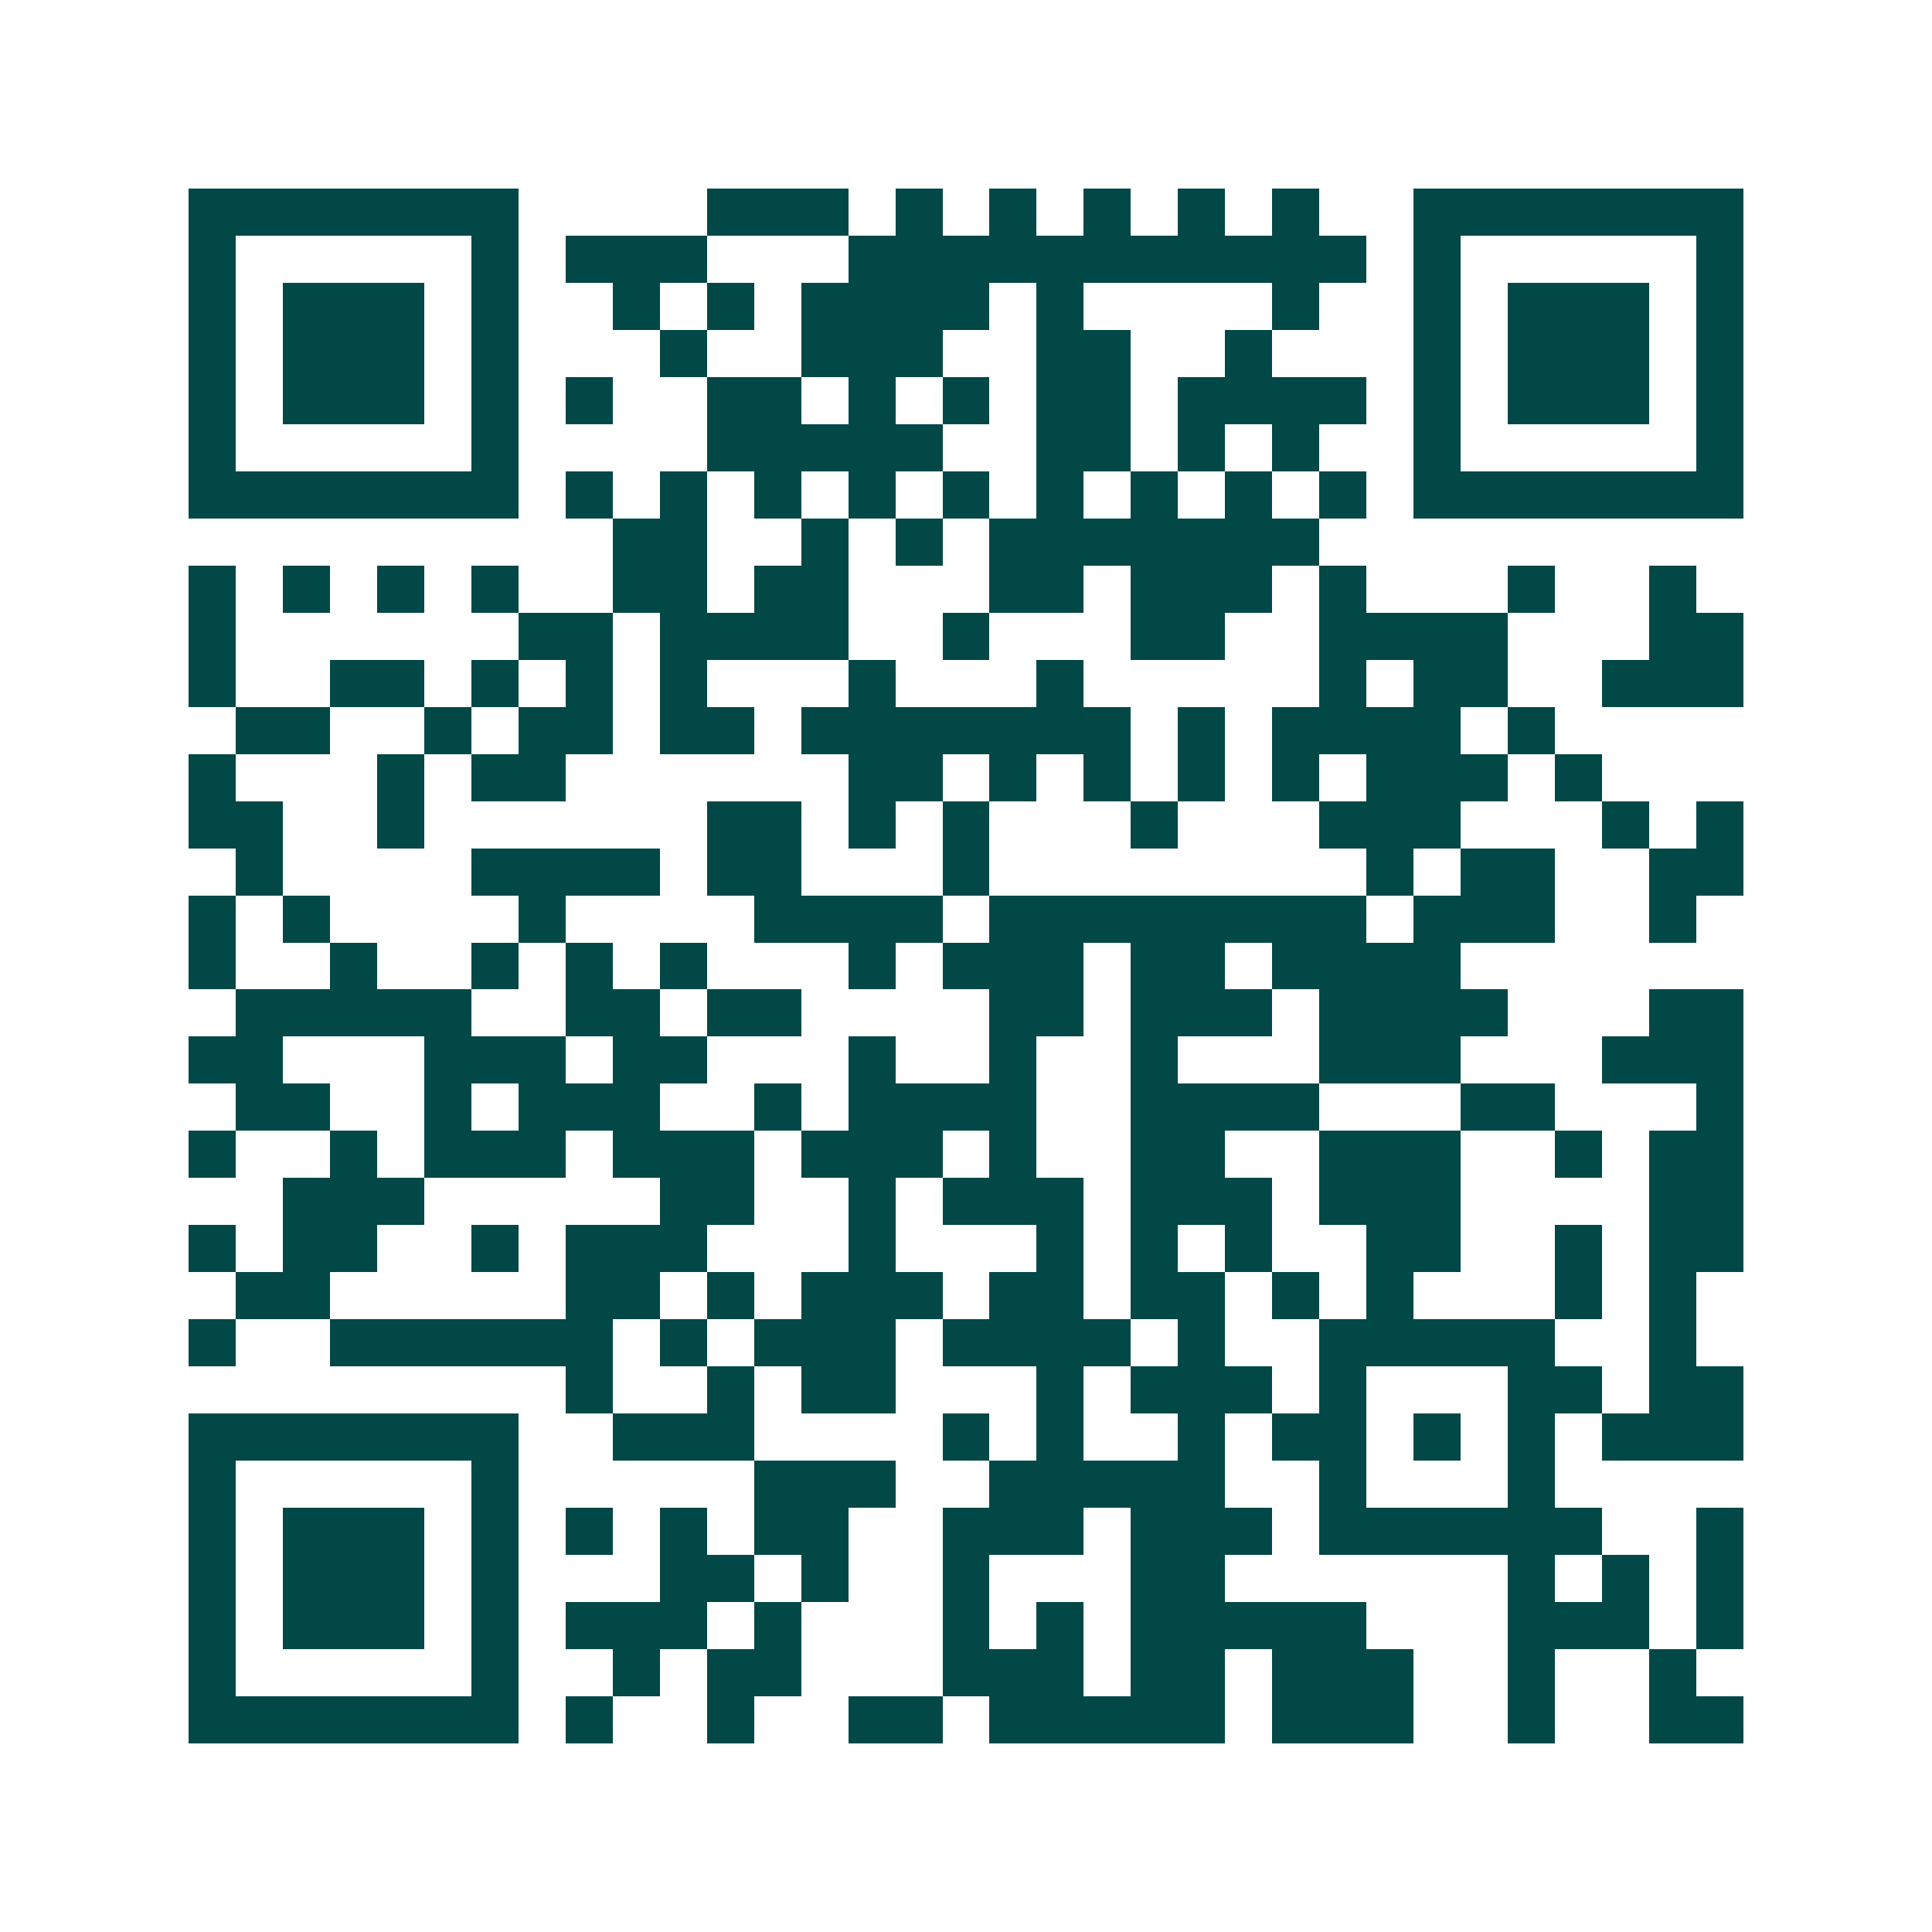 <svg xmlns="http://www.w3.org/2000/svg" width="200" height="200" viewBox="0 0 41 41" shape-rendering="crispEdges"><path fill="#ffffff" d="M0 0h41v41H0z"/><path stroke="#014847" d="M4 4.5h7m4 0h3m1 0h1m1 0h1m1 0h1m1 0h1m1 0h1m2 0h7M4 5.5h1m5 0h1m1 0h3m3 0h11m1 0h1m5 0h1M4 6.5h1m1 0h3m1 0h1m2 0h1m1 0h1m1 0h4m1 0h1m4 0h1m2 0h1m1 0h3m1 0h1M4 7.5h1m1 0h3m1 0h1m3 0h1m2 0h3m2 0h2m2 0h1m3 0h1m1 0h3m1 0h1M4 8.5h1m1 0h3m1 0h1m1 0h1m2 0h2m1 0h1m1 0h1m1 0h2m1 0h4m1 0h1m1 0h3m1 0h1M4 9.5h1m5 0h1m4 0h5m2 0h2m1 0h1m1 0h1m2 0h1m5 0h1M4 10.5h7m1 0h1m1 0h1m1 0h1m1 0h1m1 0h1m1 0h1m1 0h1m1 0h1m1 0h1m1 0h7M13 11.5h2m2 0h1m1 0h1m1 0h7M4 12.5h1m1 0h1m1 0h1m1 0h1m2 0h2m1 0h2m3 0h2m1 0h3m1 0h1m3 0h1m2 0h1M4 13.5h1m6 0h2m1 0h4m2 0h1m3 0h2m2 0h4m3 0h2M4 14.5h1m2 0h2m1 0h1m1 0h1m1 0h1m3 0h1m3 0h1m5 0h1m1 0h2m2 0h3M5 15.5h2m2 0h1m1 0h2m1 0h2m1 0h7m1 0h1m1 0h4m1 0h1M4 16.5h1m3 0h1m1 0h2m6 0h2m1 0h1m1 0h1m1 0h1m1 0h1m1 0h3m1 0h1M4 17.5h2m2 0h1m6 0h2m1 0h1m1 0h1m3 0h1m3 0h3m3 0h1m1 0h1M5 18.5h1m4 0h4m1 0h2m3 0h1m8 0h1m1 0h2m2 0h2M4 19.5h1m1 0h1m4 0h1m4 0h4m1 0h8m1 0h3m2 0h1M4 20.5h1m2 0h1m2 0h1m1 0h1m1 0h1m3 0h1m1 0h3m1 0h2m1 0h4M5 21.5h5m2 0h2m1 0h2m4 0h2m1 0h3m1 0h4m3 0h2M4 22.5h2m3 0h3m1 0h2m3 0h1m2 0h1m2 0h1m3 0h3m3 0h3M5 23.5h2m2 0h1m1 0h3m2 0h1m1 0h4m2 0h4m3 0h2m3 0h1M4 24.5h1m2 0h1m1 0h3m1 0h3m1 0h3m1 0h1m2 0h2m2 0h3m2 0h1m1 0h2M6 25.5h3m5 0h2m2 0h1m1 0h3m1 0h3m1 0h3m4 0h2M4 26.5h1m1 0h2m2 0h1m1 0h3m3 0h1m3 0h1m1 0h1m1 0h1m2 0h2m2 0h1m1 0h2M5 27.5h2m5 0h2m1 0h1m1 0h3m1 0h2m1 0h2m1 0h1m1 0h1m3 0h1m1 0h1M4 28.5h1m2 0h6m1 0h1m1 0h3m1 0h4m1 0h1m2 0h5m2 0h1M12 29.5h1m2 0h1m1 0h2m3 0h1m1 0h3m1 0h1m3 0h2m1 0h2M4 30.5h7m2 0h3m4 0h1m1 0h1m2 0h1m1 0h2m1 0h1m1 0h1m1 0h3M4 31.5h1m5 0h1m5 0h3m2 0h5m2 0h1m3 0h1M4 32.5h1m1 0h3m1 0h1m1 0h1m1 0h1m1 0h2m2 0h3m1 0h3m1 0h6m2 0h1M4 33.5h1m1 0h3m1 0h1m3 0h2m1 0h1m2 0h1m3 0h2m6 0h1m1 0h1m1 0h1M4 34.5h1m1 0h3m1 0h1m1 0h3m1 0h1m3 0h1m1 0h1m1 0h5m3 0h3m1 0h1M4 35.5h1m5 0h1m2 0h1m1 0h2m3 0h3m1 0h2m1 0h3m2 0h1m2 0h1M4 36.5h7m1 0h1m2 0h1m2 0h2m1 0h5m1 0h3m2 0h1m2 0h2"/></svg>

